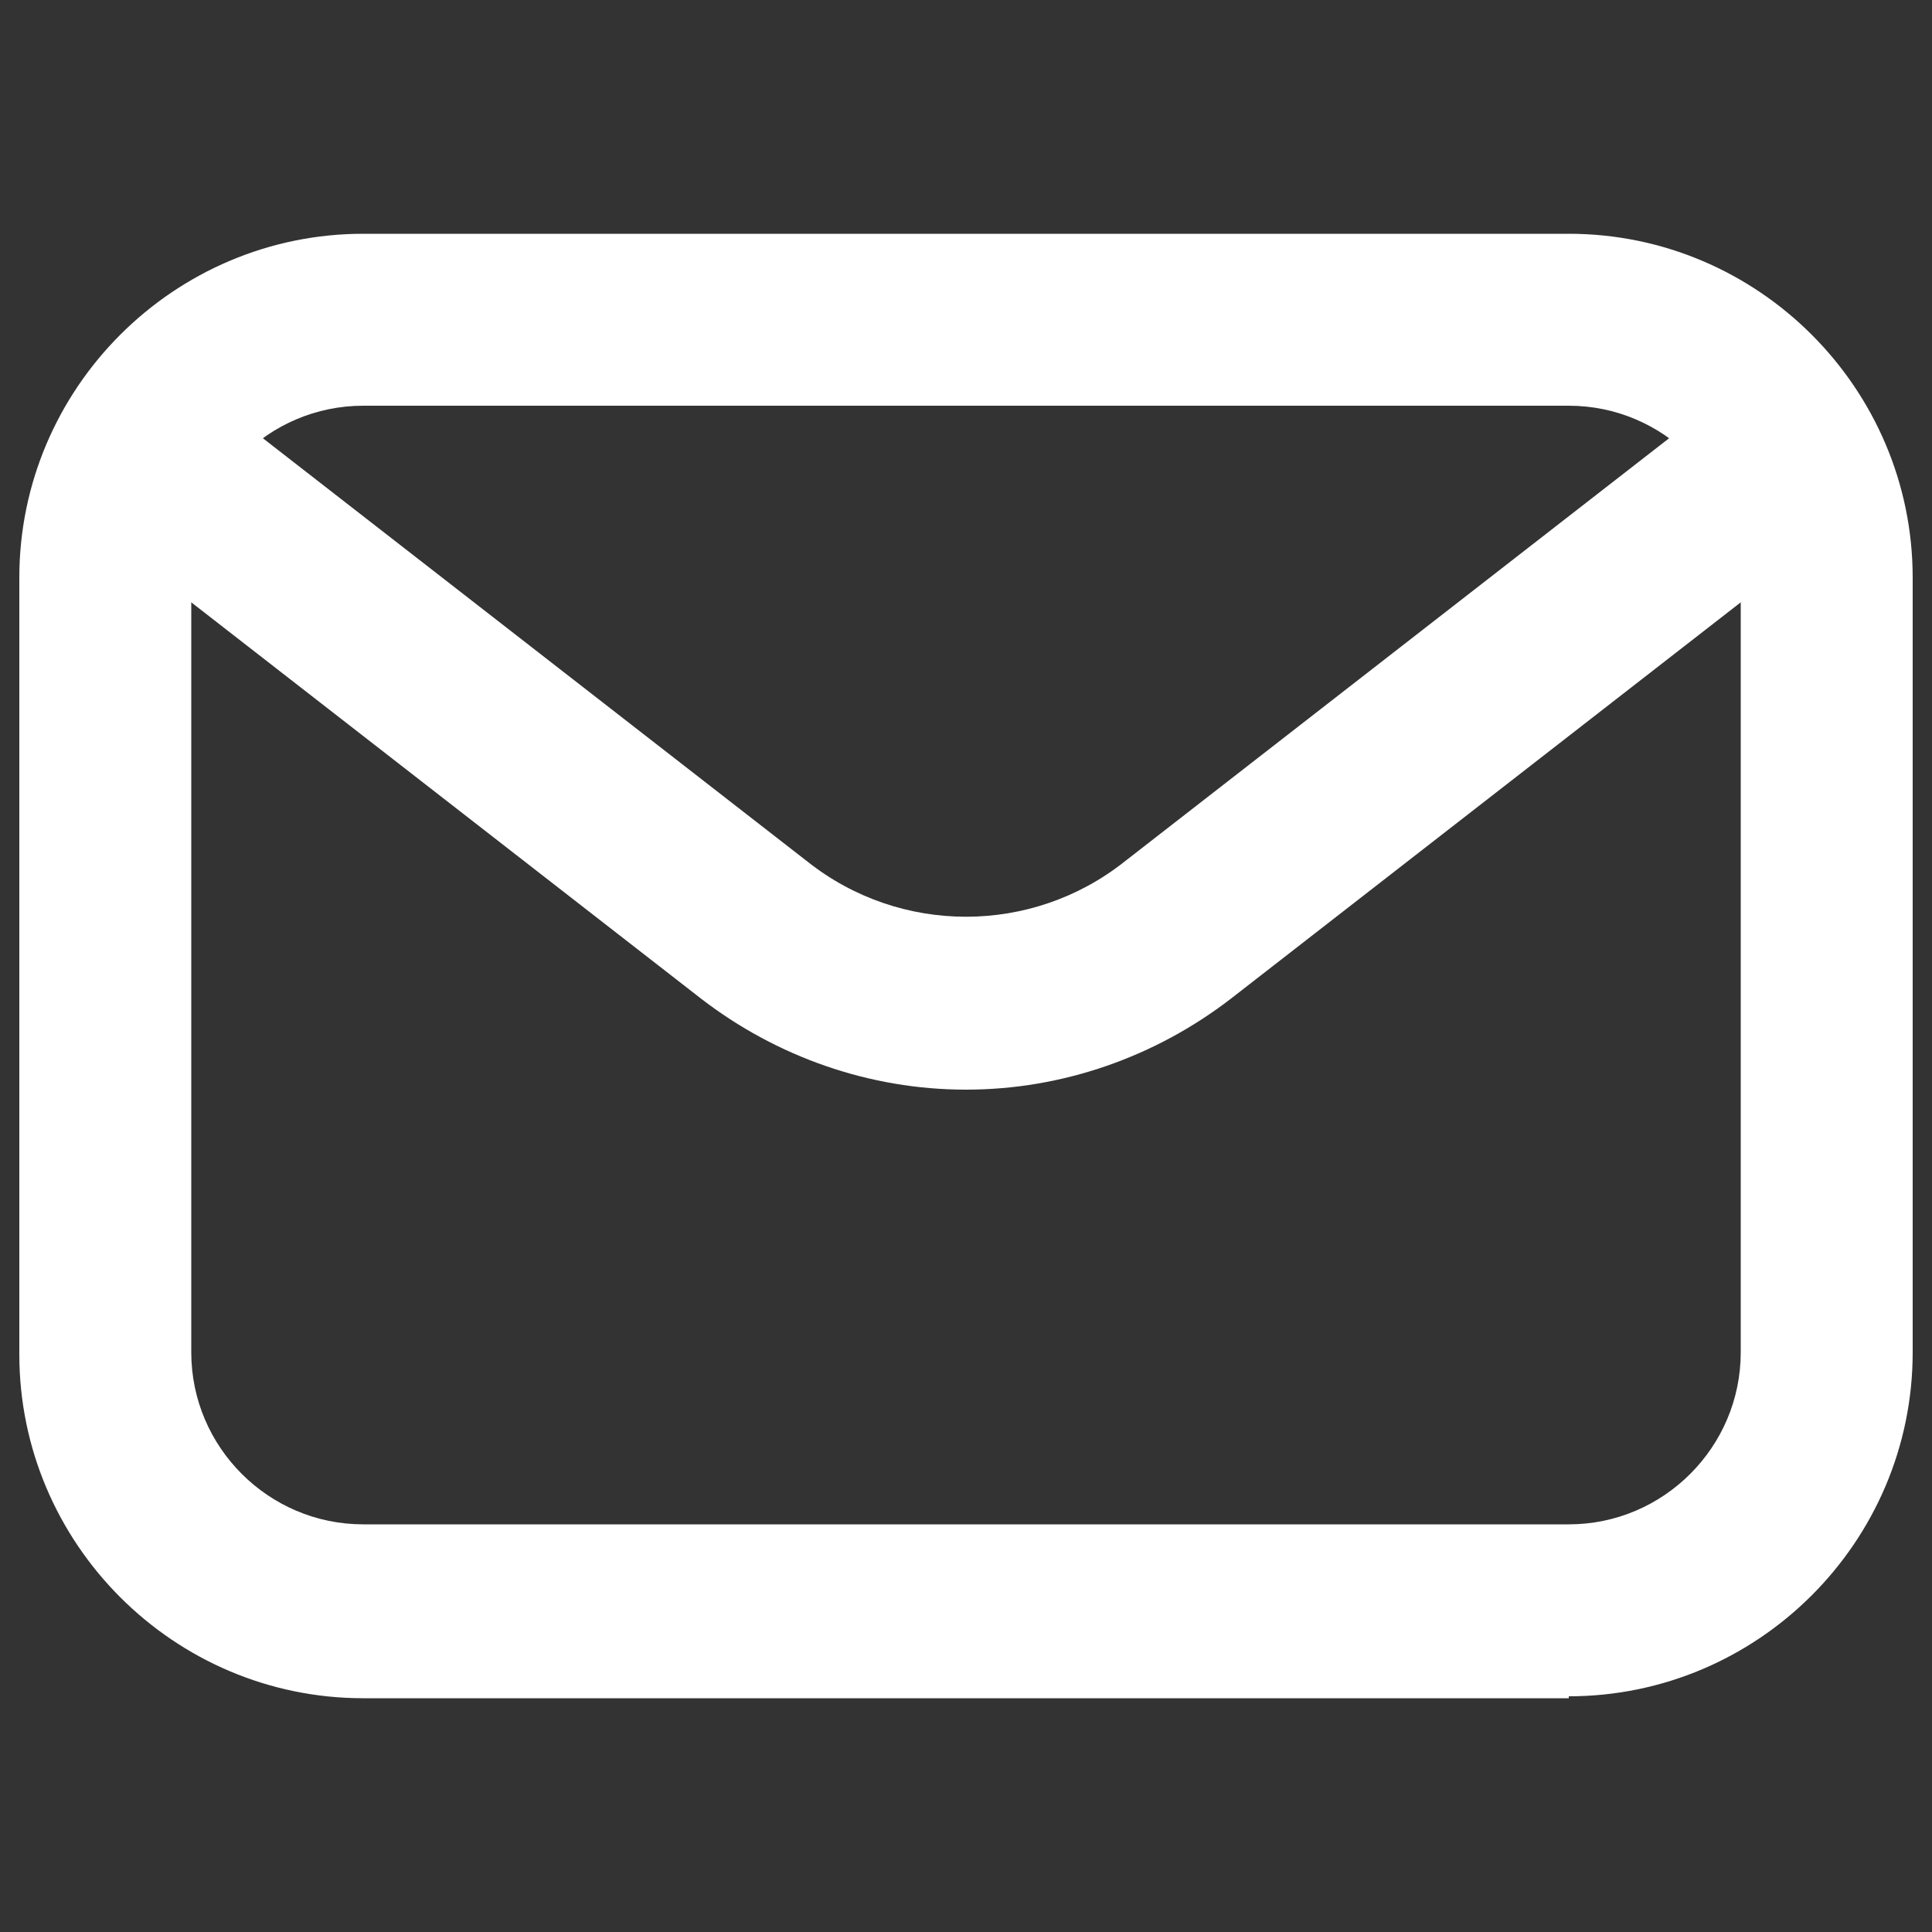 <?xml version="1.0" encoding="UTF-8"?>
<svg xmlns="http://www.w3.org/2000/svg" version="1.1" viewBox="0 0 100 100">
  <rect x="0" y="0" width="100" height="100" fill="#333333" stroke="none"/>
  <defs>
    <style>
      .cls-1 {
        fill: #fff;
      }
    </style>
  </defs>
  <!-- Generator: Adobe Illustrator 28.8.0, SVG Export Plug-In . SVG Version: 1.2.0 Build 43)  -->
  <g>
    <g id="Layer_1">
      <g id="Layer_2">
        <path class="cls-1" d="M81.2,87.9H18.8c-9.8,0-17.8-8-17.8-17.8V29.9c0-9.8,8-17.8,17.8-17.8h62.4c9.8,0,17.8,8,17.8,17.8v40.1c0,9.8-8,17.8-17.8,17.8ZM18.8,21c-4.9,0-8.9,4-8.9,8.9v40.1c0,4.9,4,8.9,8.9,8.9h62.4c4.9,0,8.9-4,8.9-8.9V29.9c0-4.9-4-8.9-8.9-8.9H18.8Z"/>
        <path class="cls-1" d="M50,56.4c-5,0-9.8-1.7-13.7-4.7L7.1,29c-1.9-1.5-2.3-4.3-.8-6.3,1.5-1.9,4.3-2.3,6.3-.8h0l29.2,22.7c4.8,3.8,11.6,3.8,16.4,0l29.2-22.7c1.9-1.5,4.7-1.2,6.3.8,1.5,1.9,1.2,4.7-.8,6.3l-29.2,22.7c-3.9,3-8.7,4.7-13.7,4.7Z"/>
      </g>
    </g>
  </g>
</svg>